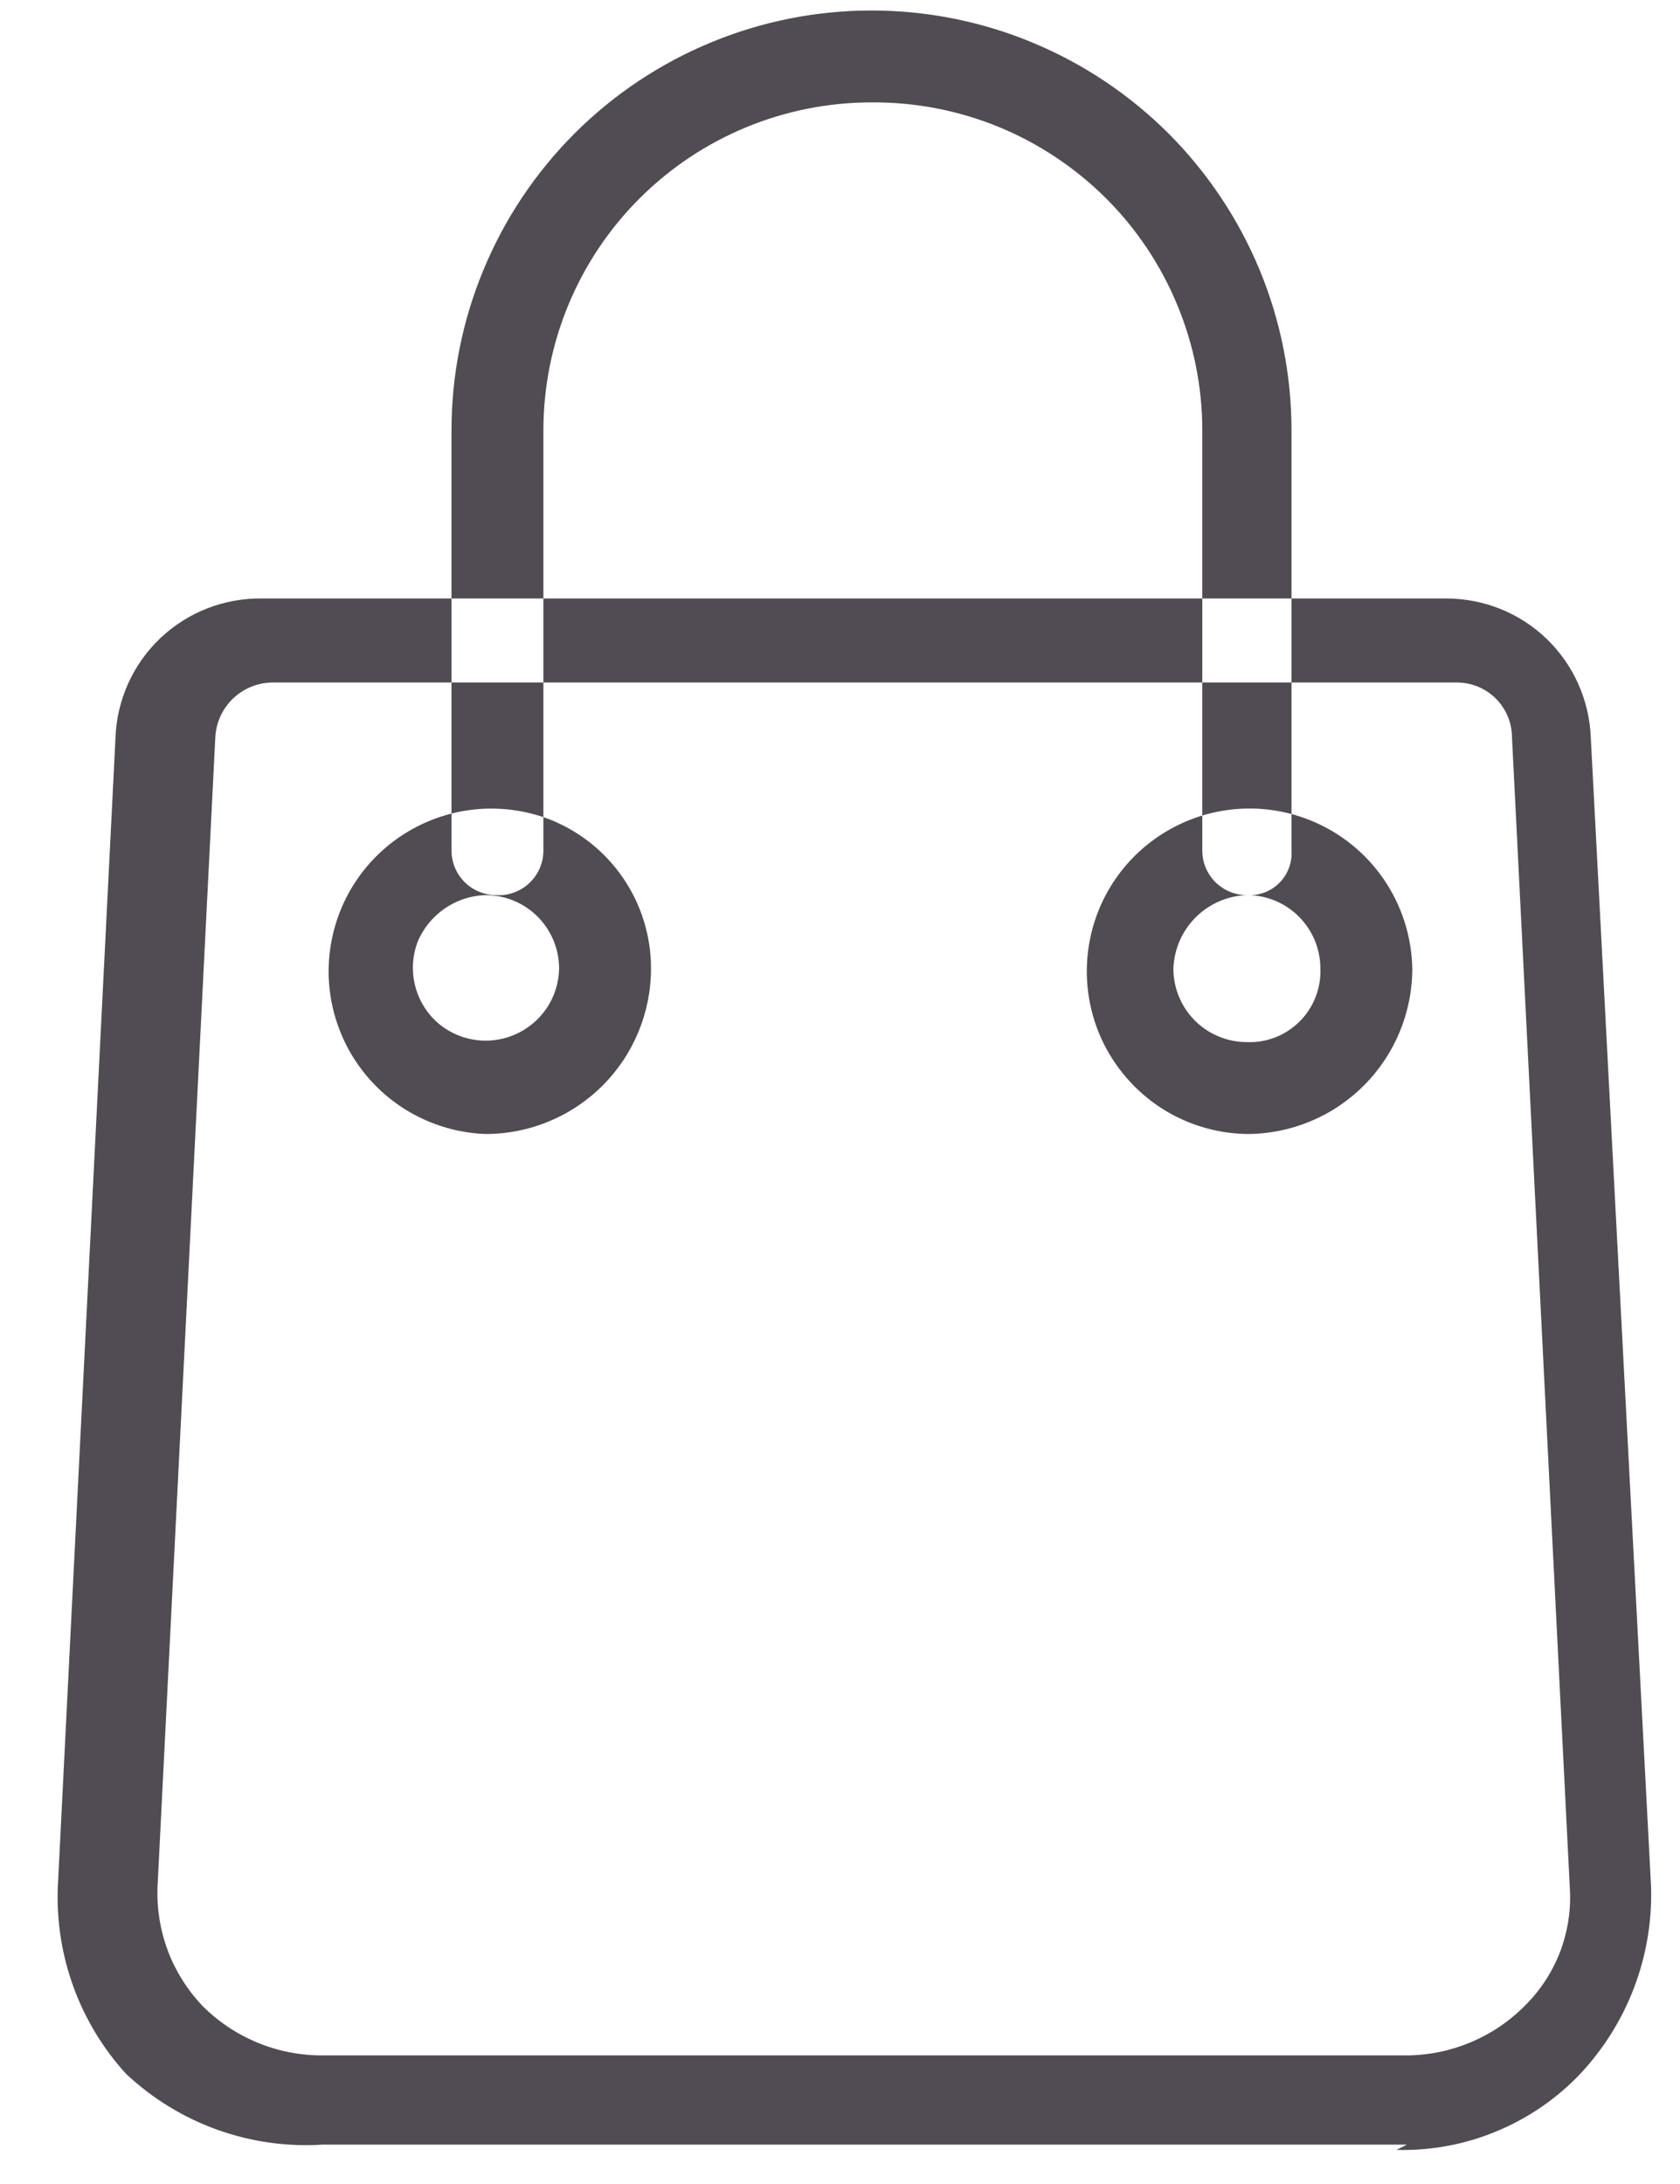 <?xml version="1.0" encoding="UTF-8"?>
<svg xmlns="http://www.w3.org/2000/svg" width="20" height="26" viewBox="0 0 20 26" fill="none">
  <path fill-rule="evenodd" clip-rule="evenodd" d="M16.75 25.531H3.844C3.416 25.559 2.988 25.498 2.584 25.353C2.181 25.208 1.812 24.981 1.5 24.688C0.949 24.083 0.658 23.286 0.688 22.469L1.375 8.781C1.391 8.331 1.584 7.905 1.911 7.595C2.239 7.285 2.675 7.117 3.125 7.125H17.219C17.664 7.125 18.092 7.297 18.413 7.606C18.733 7.915 18.921 8.336 18.938 8.781L19.656 22.469C19.678 23.291 19.375 24.088 18.813 24.688C18.532 24.984 18.192 25.217 17.815 25.373C17.439 25.53 17.033 25.605 16.625 25.594L16.75 25.531ZM3.25 8.125C3.073 8.125 2.903 8.193 2.775 8.315C2.647 8.437 2.571 8.604 2.563 8.781L1.875 22.469C1.866 22.727 1.908 22.984 1.999 23.226C2.09 23.467 2.229 23.688 2.406 23.875C2.594 24.065 2.818 24.215 3.065 24.317C3.312 24.419 3.577 24.471 3.844 24.469H16.75C17.279 24.465 17.785 24.251 18.156 23.875C18.34 23.692 18.483 23.472 18.575 23.23C18.666 22.987 18.705 22.727 18.688 22.469L18 8.781C18 8.607 17.931 8.44 17.808 8.317C17.685 8.194 17.518 8.125 17.344 8.125H3.25ZM5.781 13.5C6.304 13.5 6.804 13.293 7.174 12.923C7.543 12.554 7.75 12.053 7.75 11.531C7.751 11.146 7.635 10.77 7.417 10.451C7.2 10.134 6.891 9.889 6.531 9.75C6.268 9.651 5.987 9.611 5.707 9.631C5.427 9.652 5.155 9.734 4.909 9.87C4.664 10.006 4.451 10.194 4.285 10.421C4.119 10.648 4.005 10.908 3.95 11.184C3.895 11.459 3.9 11.743 3.966 12.016C4.032 12.29 4.156 12.545 4.33 12.765C4.504 12.986 4.724 13.165 4.975 13.292C5.226 13.419 5.501 13.49 5.781 13.5ZM5.781 10.656C5.606 10.661 5.436 10.717 5.292 10.817C5.148 10.917 5.035 11.056 4.969 11.219C4.91 11.379 4.899 11.554 4.938 11.72C4.977 11.887 5.064 12.039 5.188 12.156C5.311 12.271 5.466 12.347 5.632 12.376C5.798 12.405 5.969 12.385 6.124 12.319C6.279 12.253 6.412 12.143 6.507 12.004C6.601 11.864 6.653 11.7 6.656 11.531C6.656 11.299 6.564 11.077 6.4 10.912C6.236 10.748 6.013 10.656 5.781 10.656ZM14.844 13.5C15.366 13.5 15.867 13.293 16.236 12.923C16.605 12.554 16.813 12.053 16.813 11.531C16.806 11.151 16.688 10.781 16.473 10.467C16.258 10.153 15.955 9.91 15.602 9.767C15.25 9.624 14.863 9.588 14.49 9.664C14.117 9.74 13.774 9.924 13.505 10.193C13.236 10.462 13.052 10.804 12.977 11.177C12.901 11.55 12.937 11.937 13.079 12.29C13.222 12.642 13.466 12.945 13.779 13.161C14.093 13.376 14.463 13.494 14.844 13.5ZM14.844 10.656C14.614 10.664 14.396 10.759 14.234 10.921C14.071 11.084 13.977 11.302 13.969 11.531C13.969 11.763 14.061 11.986 14.225 12.15C14.389 12.314 14.612 12.406 14.844 12.406C14.96 12.411 15.076 12.391 15.184 12.349C15.292 12.306 15.39 12.242 15.472 12.16C15.555 12.078 15.619 11.979 15.661 11.871C15.704 11.763 15.723 11.647 15.719 11.531C15.719 11.299 15.627 11.077 15.463 10.912C15.299 10.748 15.076 10.656 14.844 10.656ZM14.844 10.656C14.915 10.661 14.986 10.65 15.053 10.625C15.119 10.6 15.18 10.561 15.23 10.511C15.28 10.461 15.319 10.4 15.344 10.334C15.369 10.267 15.38 10.196 15.375 10.125V5.125C15.375 4.468 15.246 3.818 14.995 3.212C14.743 2.605 14.375 2.054 13.911 1.589C13.446 1.125 12.895 0.757 12.289 0.506C11.682 0.254 11.032 0.125 10.375 0.125C9.719 0.125 9.068 0.254 8.462 0.506C7.855 0.757 7.304 1.125 6.84 1.589C6.375 2.054 6.007 2.605 5.756 3.212C5.504 3.818 5.375 4.468 5.375 5.125V10.125C5.375 10.266 5.431 10.401 5.531 10.501C5.63 10.6 5.766 10.656 5.906 10.656C5.979 10.661 6.051 10.65 6.119 10.625C6.187 10.6 6.25 10.562 6.302 10.512C6.355 10.462 6.397 10.402 6.426 10.336C6.454 10.269 6.469 10.197 6.469 10.125V5.125C6.469 4.089 6.88 3.095 7.613 2.363C8.346 1.63 9.339 1.219 10.375 1.219C10.891 1.215 11.402 1.313 11.88 1.507C12.357 1.702 12.791 1.989 13.158 2.352C13.524 2.715 13.814 3.147 14.012 3.623C14.211 4.099 14.313 4.609 14.313 5.125V10.125C14.313 10.195 14.326 10.264 14.353 10.328C14.38 10.393 14.419 10.451 14.468 10.501C14.518 10.55 14.576 10.589 14.641 10.616C14.705 10.643 14.774 10.656 14.844 10.656Z" fill="#514B54"></path>
</svg>
